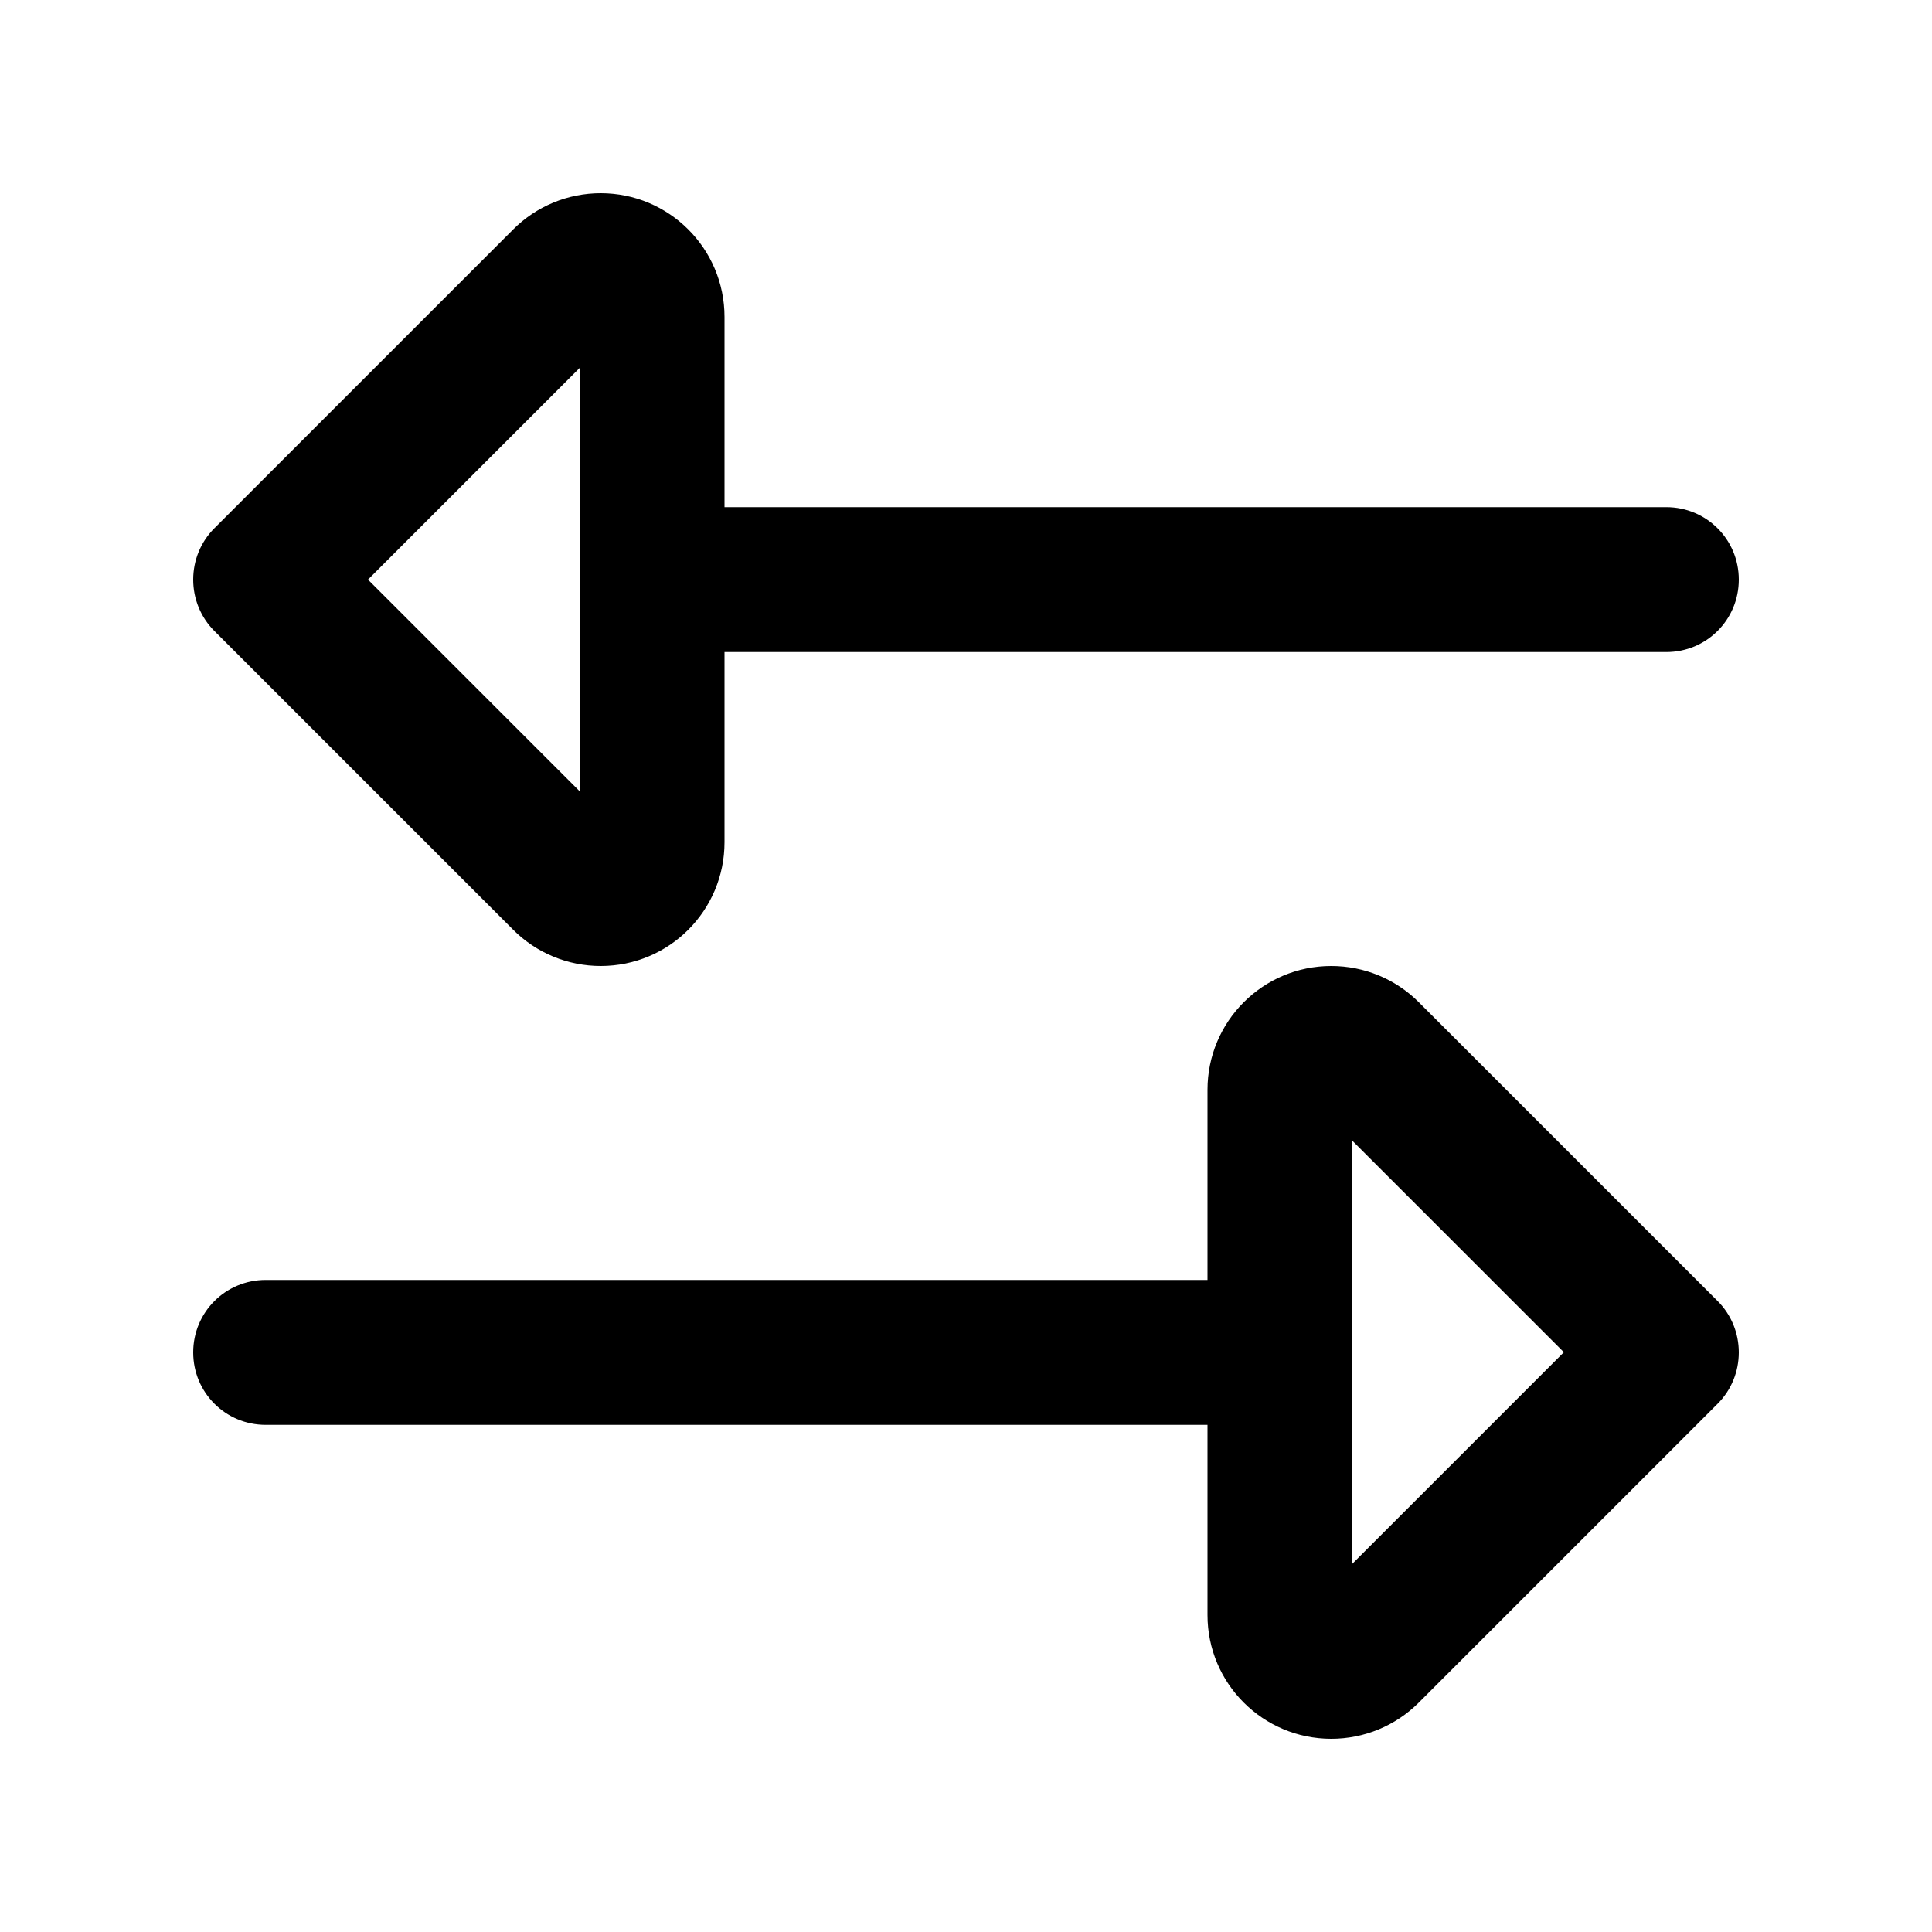 <svg xmlns="http://www.w3.org/2000/svg" viewBox="0 0 640 640"><!--! Font Awesome Pro 7.1.0 by @fontawesome - https://fontawesome.com License - https://fontawesome.com/license (Commercial License) Copyright 2025 Fonticons, Inc. --><path fill="currentColor" d="M199 64C221.6 64 240 82.3 240 105L240 168L552 168C565.3 168 576 178.7 576 192C576 205.3 565.3 216 552 216L240 216L240 279C240 301.6 221.7 320 199 320C188.1 320 177.7 315.7 170 308L71 209C66.5 204.5 64 198.4 64 192C64 185.6 66.5 179.5 71 175L170 76C177.7 68.3 188.1 64 199 64zM192 121.9L121.9 192L192 262.1L192 121.9zM400 361C400 338.4 418.3 320 441 320C451.9 320 462.3 324.3 470 332L569 431C573.5 435.5 576 441.6 576 448C576 454.4 573.5 460.5 569 465L470 564C462.3 571.7 451.9 576 441 576C418.4 576 400 557.7 400 535L400 472L88 472C74.7 472 64 461.3 64 448C64 434.7 74.7 424 88 424L400 424L400 361zM518.1 448L448 377.9L448 518L518.1 447.9z"/></svg>